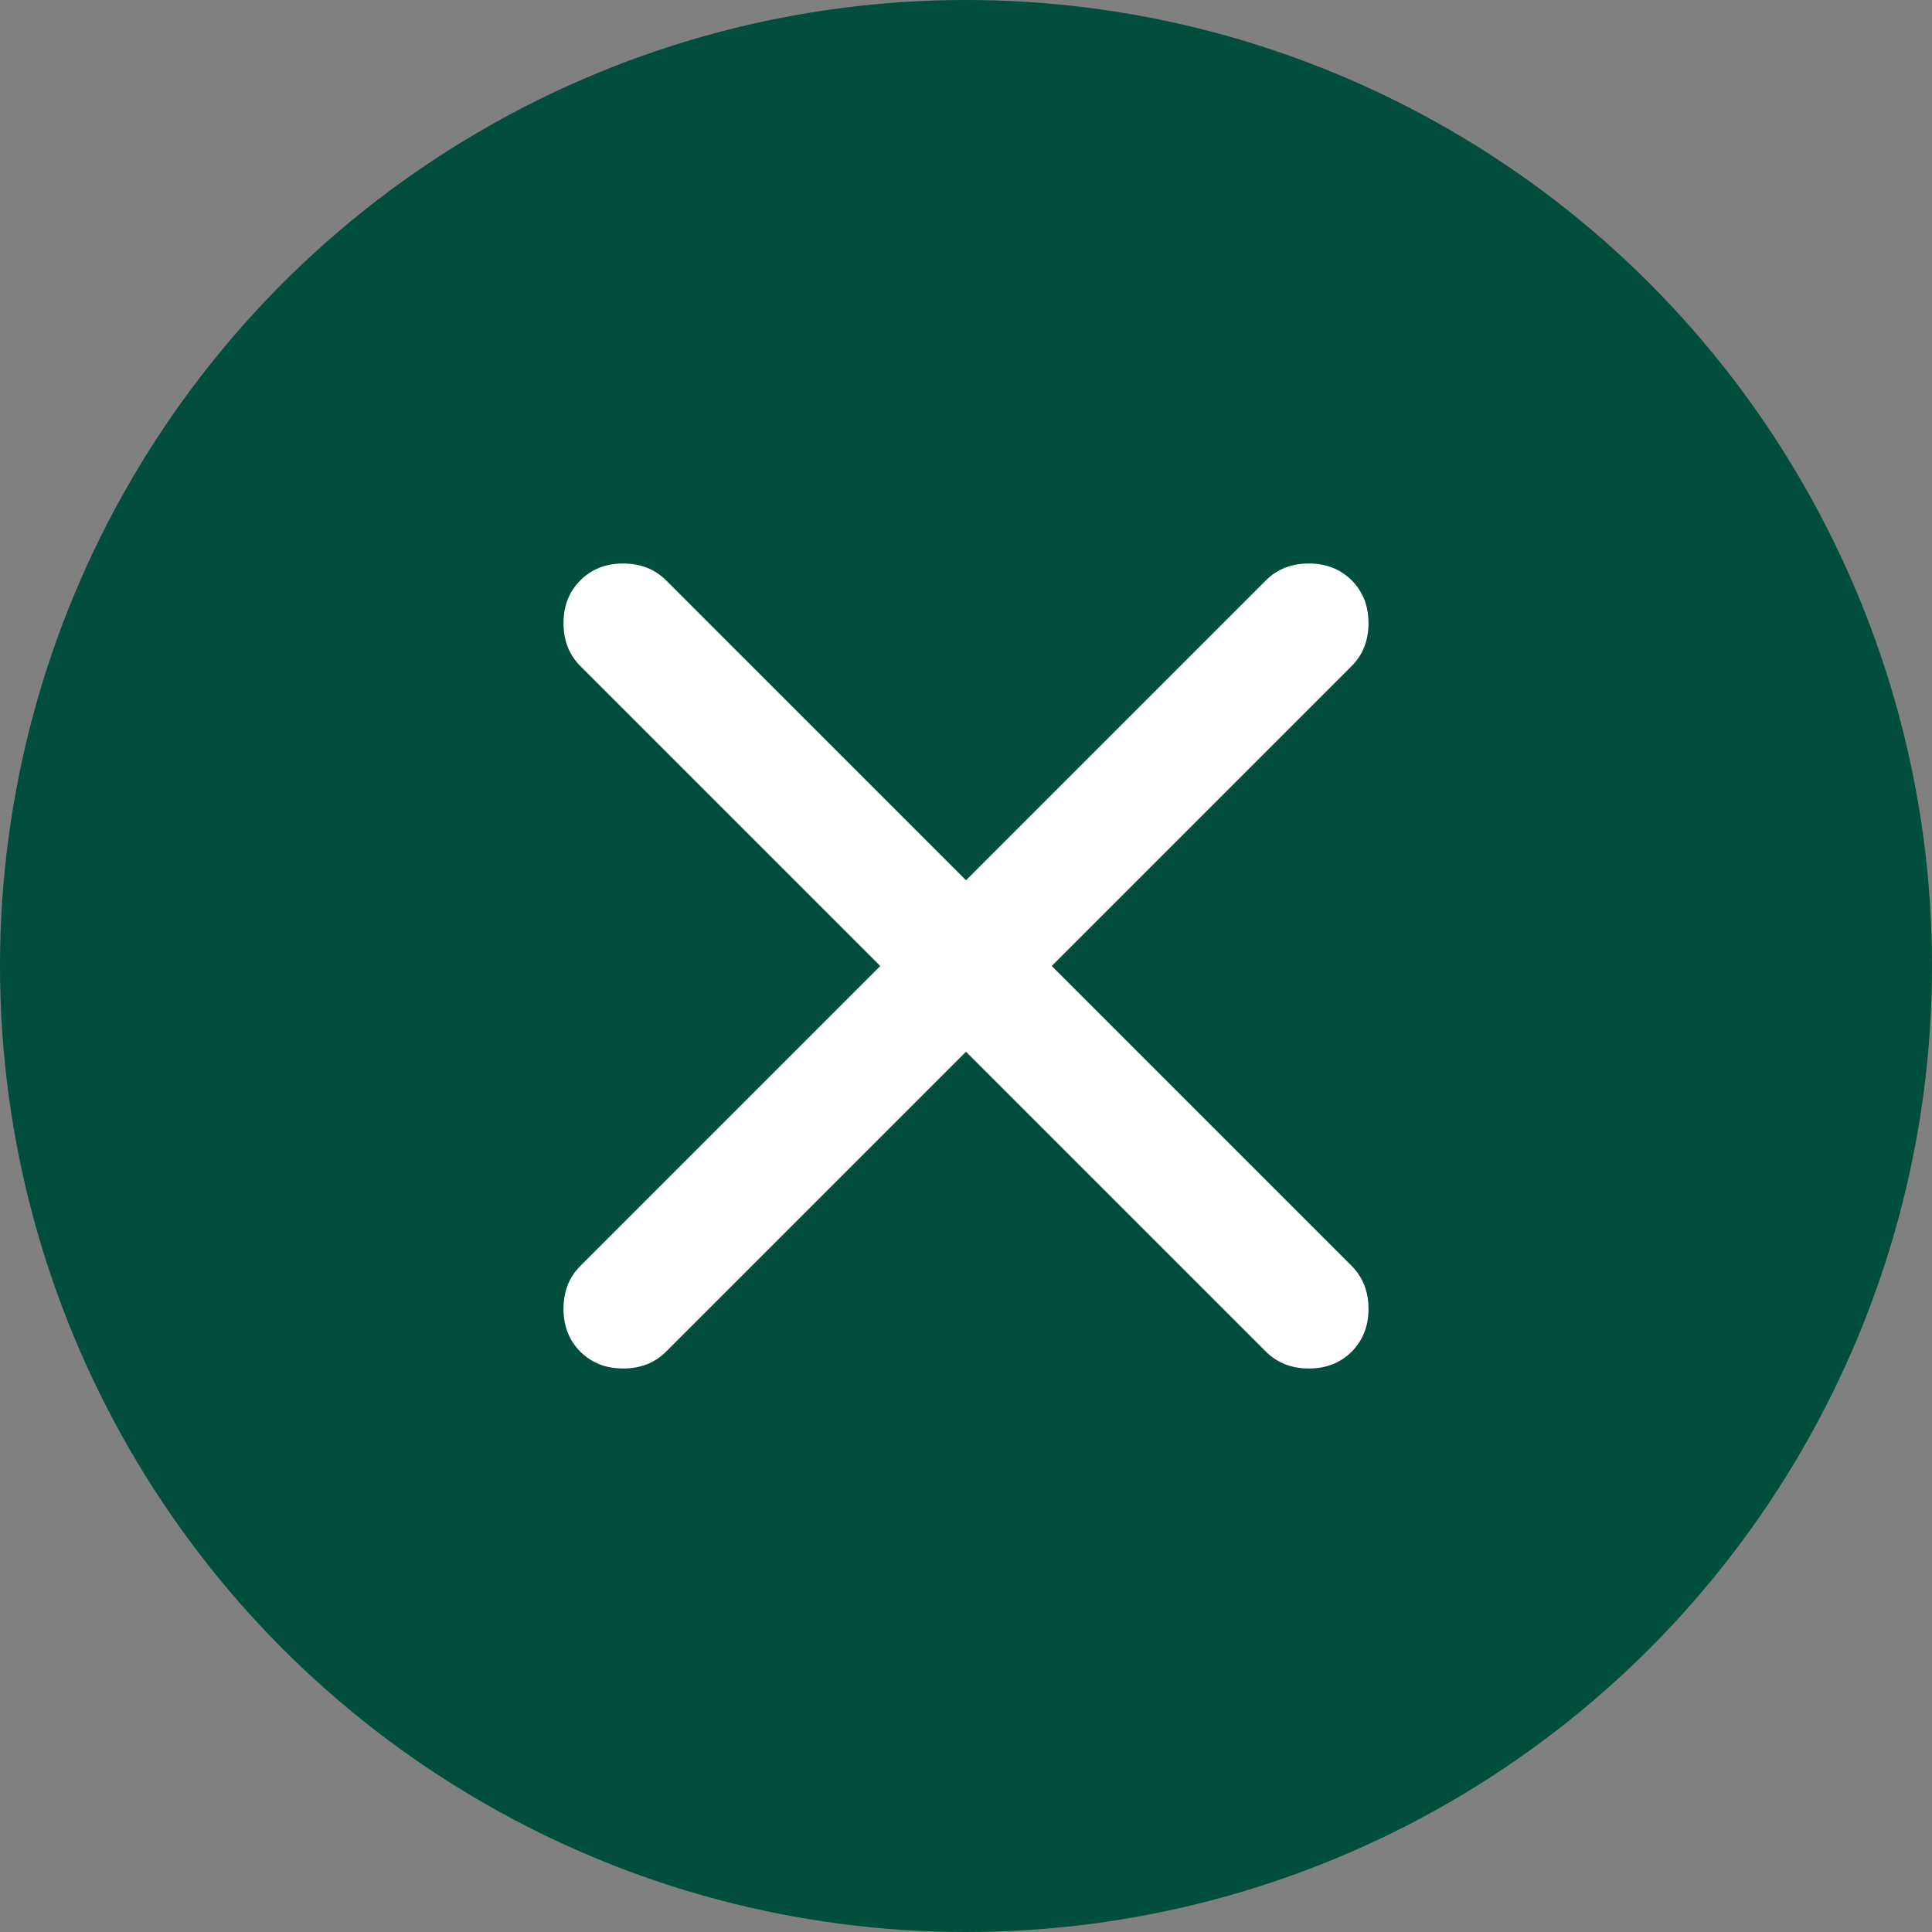 <svg width="24" height="24" viewBox="0 0 24 24" fill="none" xmlns="http://www.w3.org/2000/svg">
<rect x="0" y="0" width="24" height="24" fill="#808080" stroke="none"/>
<circle cx="12" cy="12" r="12" fill="#004E3B"/>
<path d="M12 13.065L8.274 16.791C8.134 16.93 7.957 17 7.741 17C7.526 17 7.349 16.93 7.209 16.791C7.07 16.651 7 16.474 7 16.259C7 16.043 7.07 15.866 7.209 15.726L10.935 12L7.209 8.274C7.07 8.134 7 7.957 7 7.741C7 7.526 7.07 7.349 7.209 7.209C7.349 7.07 7.526 7 7.741 7C7.957 7 8.134 7.07 8.274 7.209L12 10.935L15.726 7.209C15.866 7.07 16.043 7 16.259 7C16.474 7 16.651 7.07 16.791 7.209C16.93 7.349 17 7.526 17 7.741C17 7.957 16.93 8.134 16.791 8.274L13.065 12L16.791 15.726C16.93 15.866 17 16.043 17 16.259C17 16.474 16.93 16.651 16.791 16.791C16.651 16.93 16.474 17 16.259 17C16.043 17 15.866 16.93 15.726 16.791L12 13.065Z" fill="white"/>
</svg>
